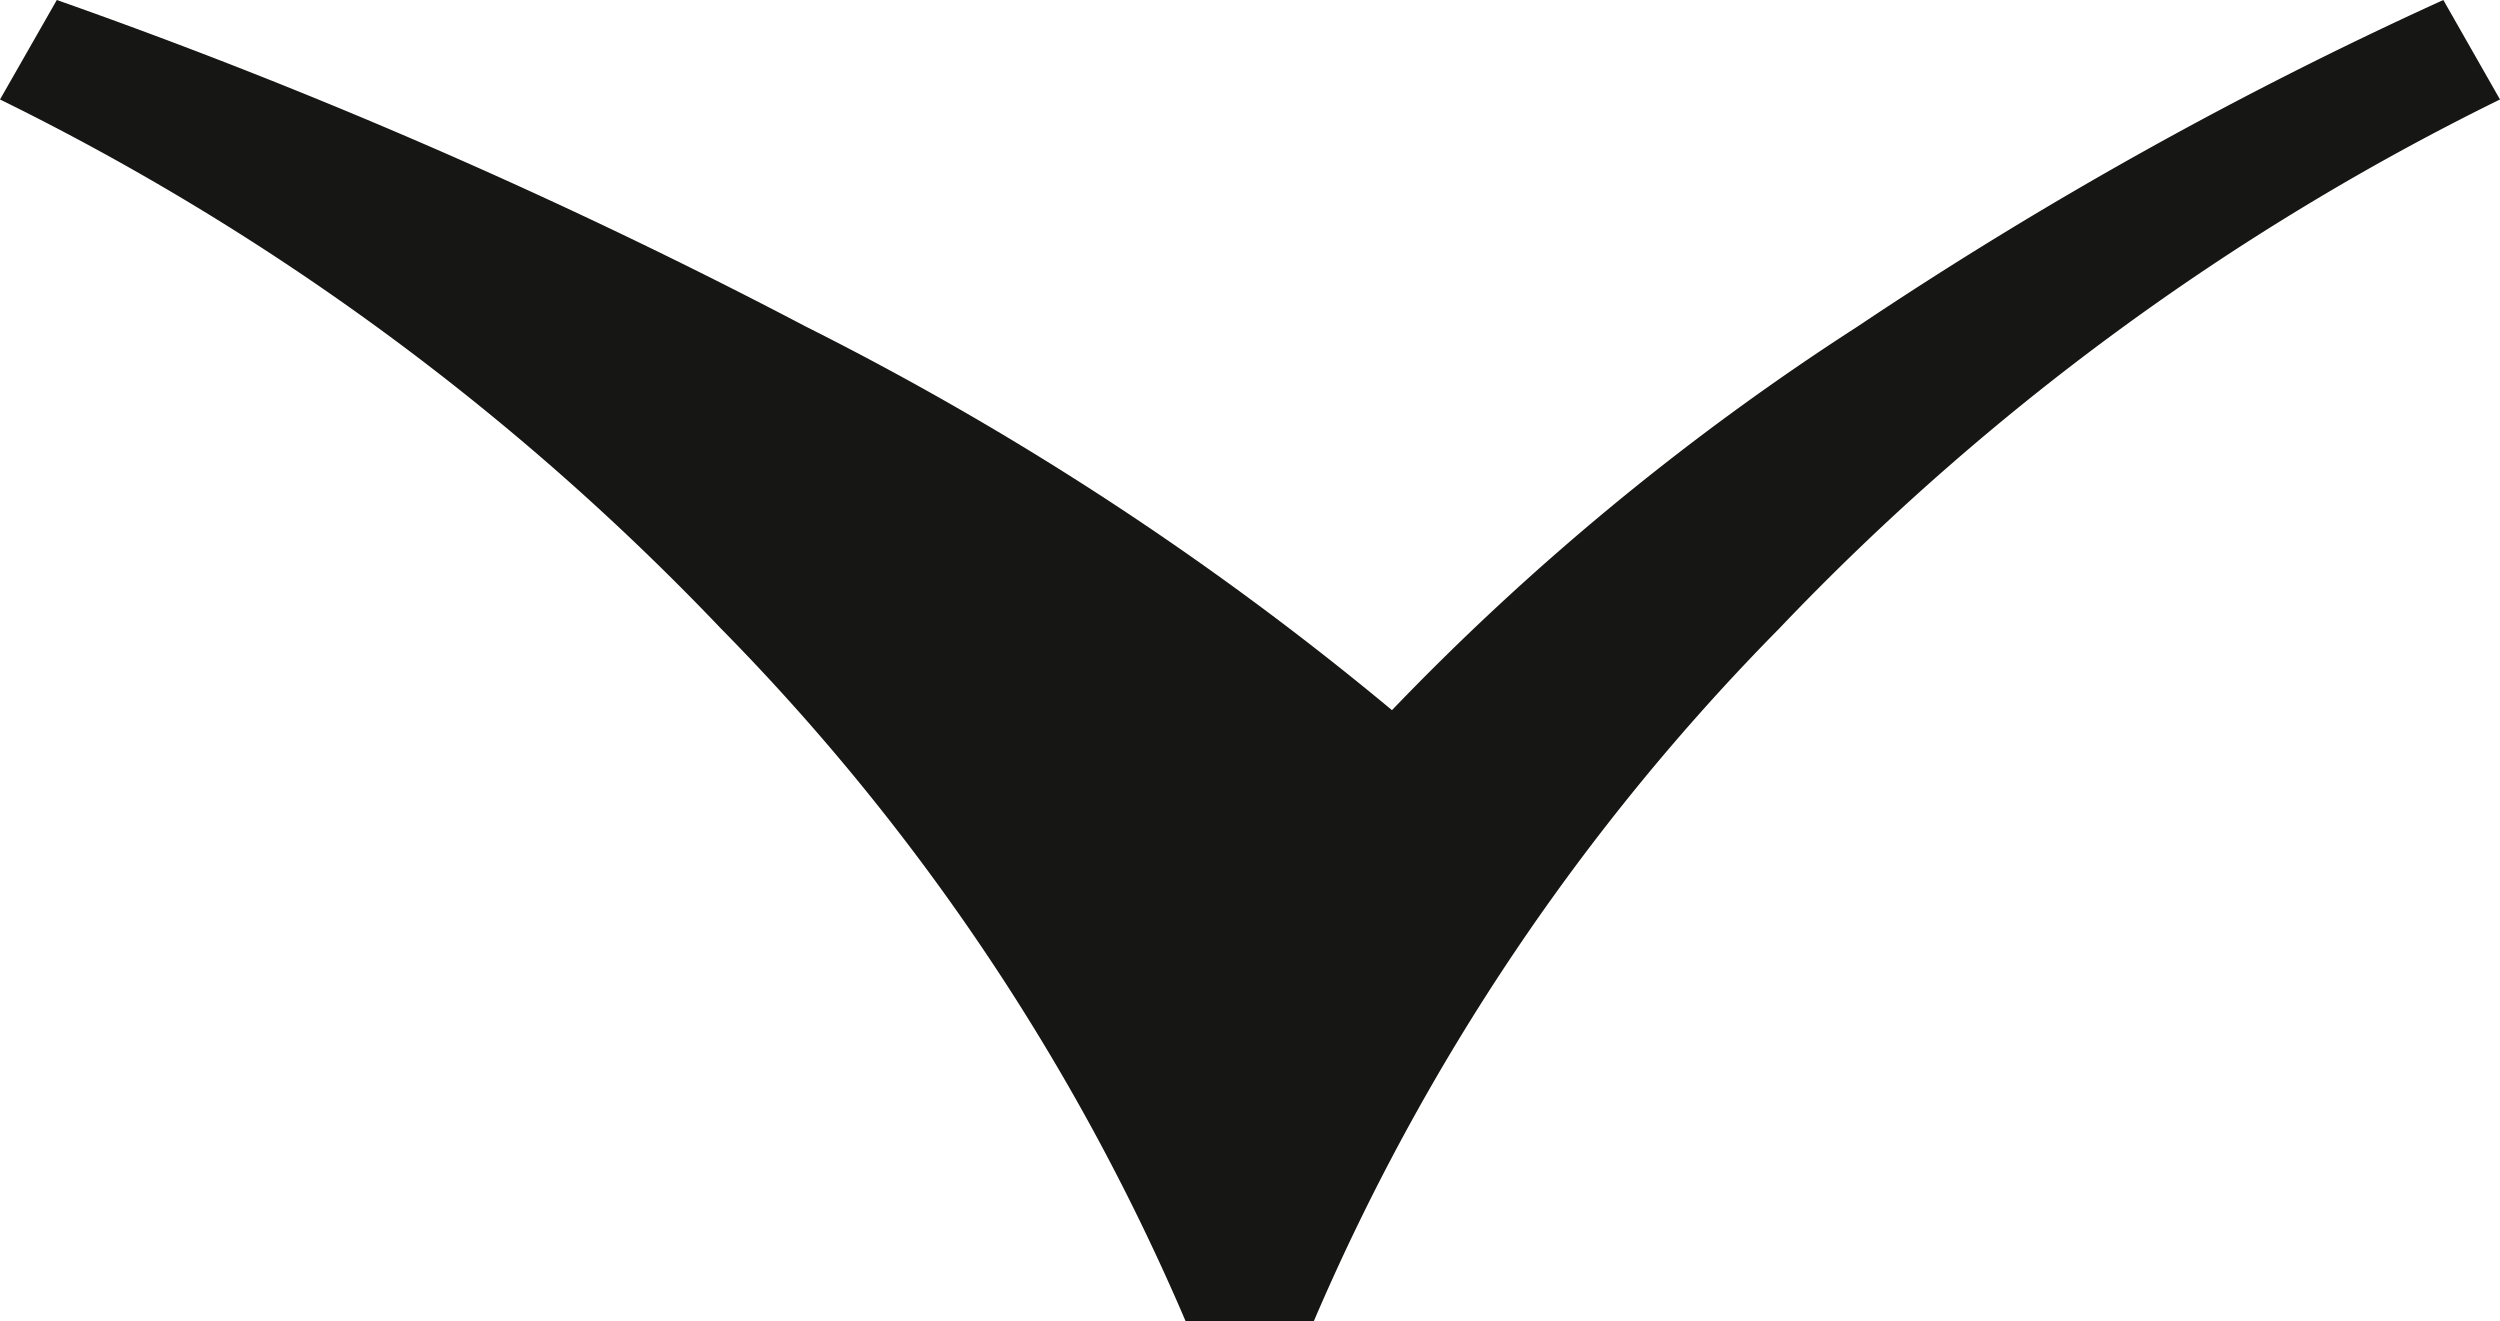 <svg id="Group_33" data-name="Group 33" xmlns="http://www.w3.org/2000/svg" xmlns:xlink="http://www.w3.org/1999/xlink" width="17.292" height="9.137" viewBox="0 0 17.292 9.137">
  <defs>
    <clipPath id="clip-path">
      <rect id="Rectangle_47" data-name="Rectangle 47" width="17.292" height="9.137" fill="none"/>
    </clipPath>
  </defs>
  <g id="Group_31" data-name="Group 31" transform="translate(0 0)" clip-path="url(#clip-path)">
    <path id="Path_9" data-name="Path 9" d="M17.292.688a17.587,17.587,0,0,0-4.986,3.66A15.5,15.5,0,0,0,9.088,9.137H8.2A15.512,15.512,0,0,0,4.986,4.347,17.6,17.6,0,0,0,0,.688L.393,0A39.154,39.154,0,0,1,5.576,2.26,21.2,21.2,0,0,1,9.628,4.912,17.906,17.906,0,0,1,12.846,2.26,28.465,28.465,0,0,1,16.9,0Z" transform="translate(0 0)" fill="#161615"/>
  </g>
</svg>

